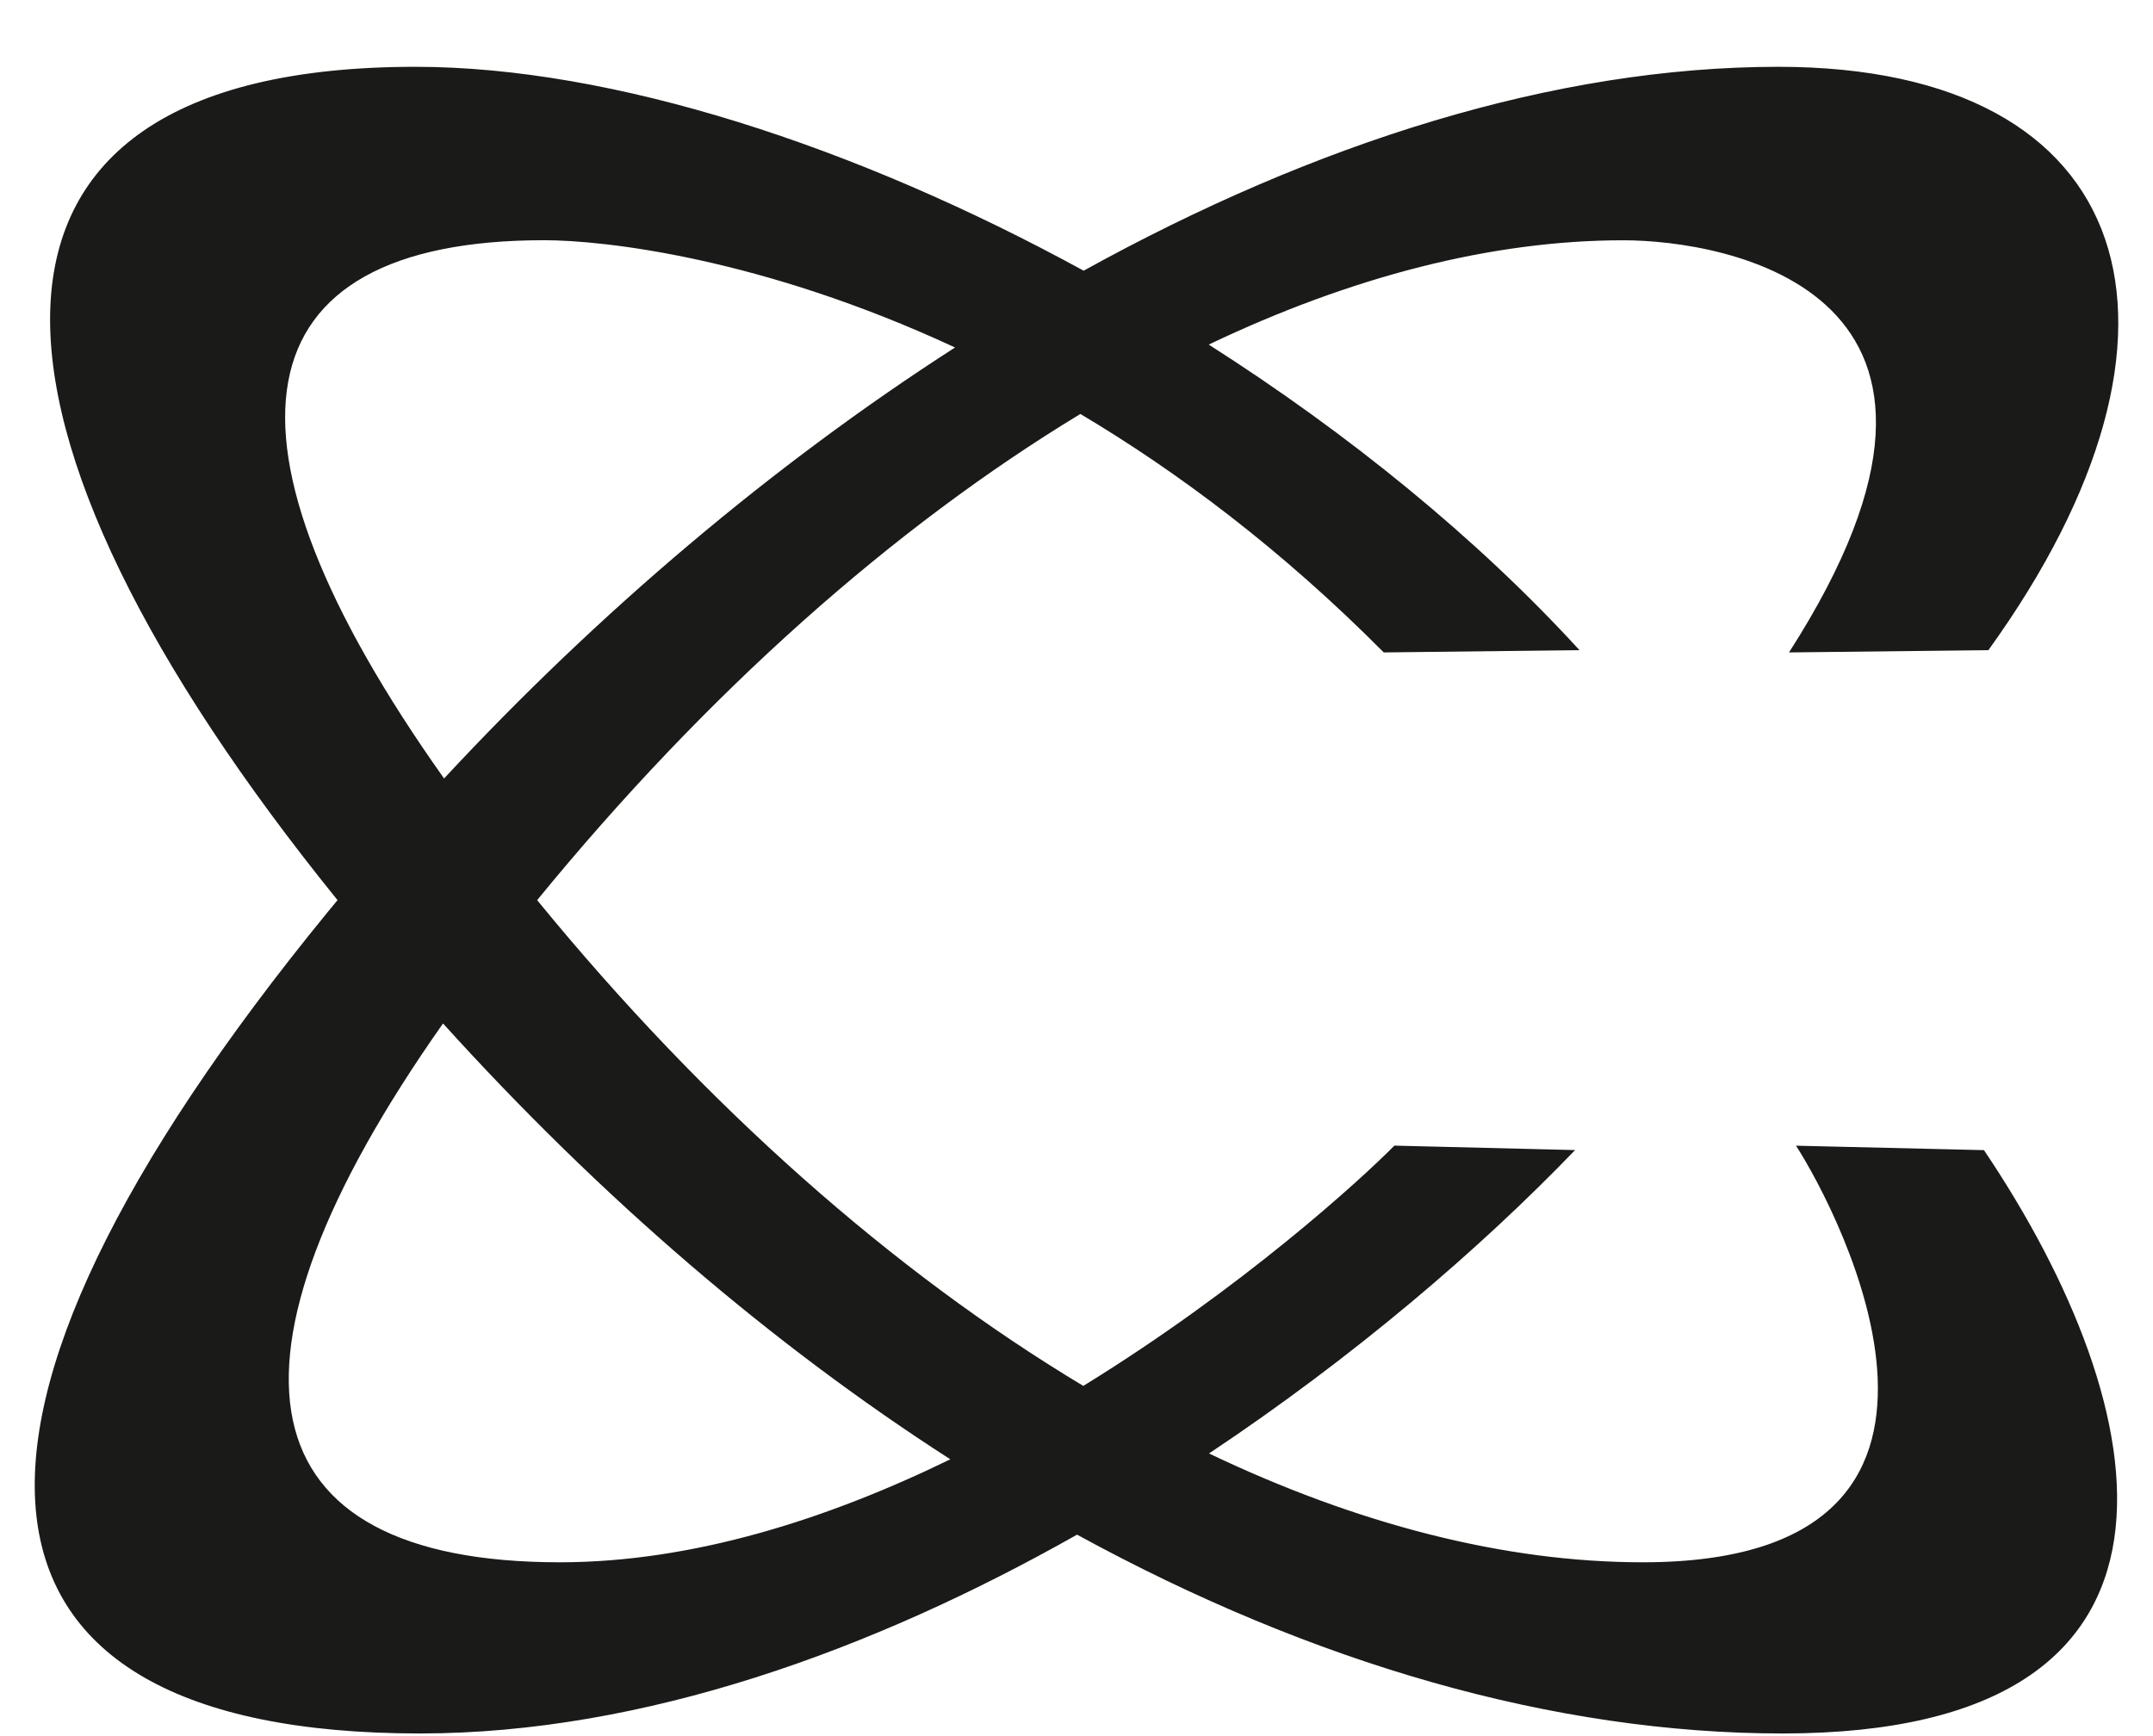 <svg width="31" height="25" viewBox="0 0 31 25" fill="none" xmlns="http://www.w3.org/2000/svg">
<path d="M25.859 16.497C26.47 17.438 29.121 22.497 23.654 22.497C21.665 22.497 19.545 21.95 17.408 20.93C19.489 19.544 21.31 17.985 22.679 16.561L20.077 16.497C19.601 16.98 17.89 18.546 15.598 19.957C12.87 18.32 10.169 15.939 7.734 12.962C10.181 9.97 12.865 7.591 15.556 5.961C16.969 6.802 18.457 7.918 19.924 9.395L22.742 9.362C21.272 7.754 19.417 6.245 17.404 4.962C19.456 3.983 21.482 3.46 23.374 3.46C24.829 3.46 29.112 4.173 25.759 9.395L28.63 9.362C31.953 4.756 30.789 0.962 25.605 0.962C22.384 0.962 18.935 2.056 15.603 3.898C12.327 2.106 8.825 0.962 5.981 0.962C-1.042 0.962 -0.638 6.166 4.86 12.962C4.815 13.016 4.77 13.07 4.726 13.124C-1.347 20.551 -0.845 24.961 6.044 24.962H6.045C9.261 24.962 12.564 23.765 15.508 22.099C18.904 23.956 22.38 24.962 25.668 24.962H25.669C32.022 24.962 31.078 20.291 28.566 16.562L25.859 16.498V16.497ZM7.834 3.459C8.696 3.459 10.966 3.709 13.751 5.004C11.123 6.694 8.611 8.823 6.394 11.21C2.916 6.309 3.407 3.459 7.834 3.459ZM8.06 22.497C3.499 22.497 2.933 19.63 6.379 14.738C8.661 17.261 11.136 19.376 13.683 21.014C11.931 21.868 9.986 22.497 8.059 22.497H8.06Z" fill="#1A1A19"/>
</svg>
